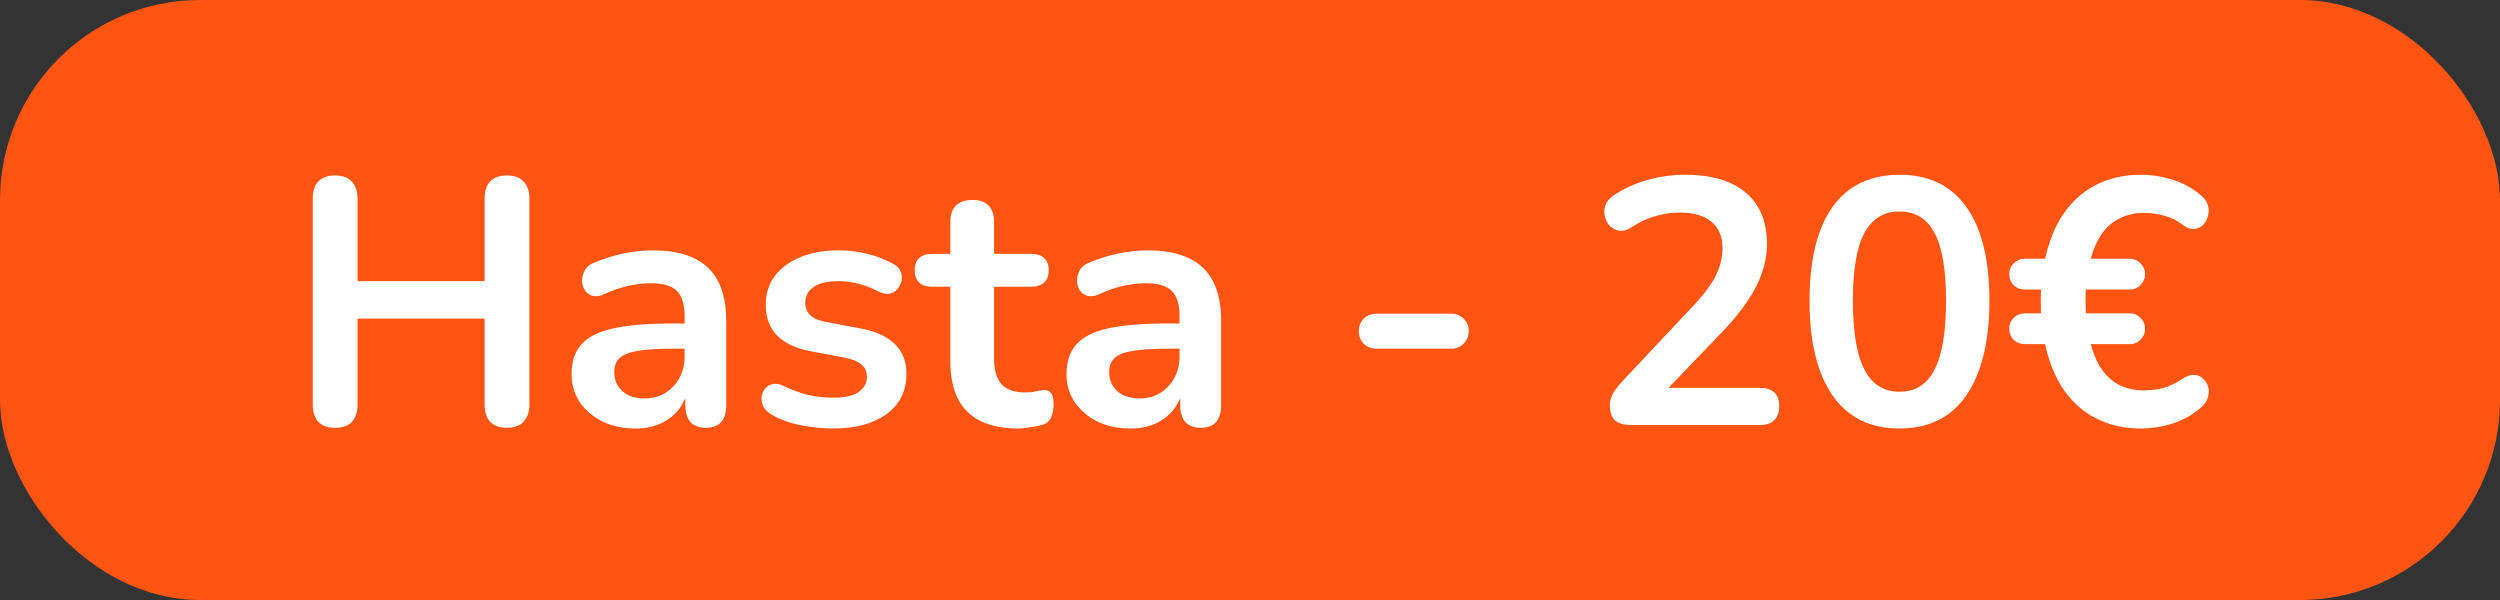 <svg width="100" height="24" viewBox="0 0 100 24" fill="none" xmlns="http://www.w3.org/2000/svg">
<rect x="0" y="0" width="100" height="24" fill="#333333" stroke="none"/>
<rect width="100" height="24" rx="8" fill="#FF5412"/>
<path d="M13.406 17.112C13.116 17.112 12.892 17.033 12.734 16.874C12.584 16.706 12.51 16.477 12.51 16.188V7.942C12.51 7.643 12.584 7.415 12.734 7.256C12.892 7.097 13.116 7.018 13.406 7.018C13.695 7.018 13.914 7.097 14.064 7.256C14.222 7.415 14.302 7.643 14.302 7.942V11.246H19.384V7.942C19.384 7.643 19.458 7.415 19.608 7.256C19.766 7.097 19.99 7.018 20.28 7.018C20.569 7.018 20.788 7.097 20.938 7.256C21.096 7.415 21.176 7.643 21.176 7.942V16.188C21.176 16.477 21.096 16.706 20.938 16.874C20.788 17.033 20.569 17.112 20.28 17.112C19.99 17.112 19.766 17.033 19.608 16.874C19.458 16.706 19.384 16.477 19.384 16.188V12.744H14.302V16.188C14.302 16.477 14.227 16.706 14.078 16.874C13.928 17.033 13.704 17.112 13.406 17.112ZM25.424 17.14C24.929 17.14 24.486 17.047 24.094 16.86C23.711 16.664 23.408 16.403 23.184 16.076C22.969 15.749 22.862 15.381 22.862 14.97C22.862 14.466 22.992 14.069 23.254 13.78C23.515 13.481 23.94 13.267 24.528 13.136C25.116 13.005 25.904 12.94 26.894 12.94H27.594V13.948H26.908C26.329 13.948 25.867 13.976 25.522 14.032C25.176 14.088 24.929 14.186 24.78 14.326C24.64 14.457 24.57 14.643 24.57 14.886C24.57 15.194 24.677 15.446 24.892 15.642C25.106 15.838 25.405 15.936 25.788 15.936C26.096 15.936 26.366 15.866 26.6 15.726C26.842 15.577 27.034 15.376 27.174 15.124C27.314 14.872 27.384 14.583 27.384 14.256V12.646C27.384 12.179 27.281 11.843 27.076 11.638C26.87 11.433 26.525 11.33 26.04 11.33C25.769 11.33 25.475 11.363 25.158 11.428C24.85 11.493 24.523 11.605 24.178 11.764C24 11.848 23.842 11.871 23.702 11.834C23.571 11.797 23.468 11.722 23.394 11.61C23.319 11.489 23.282 11.358 23.282 11.218C23.282 11.078 23.319 10.943 23.394 10.812C23.468 10.672 23.594 10.569 23.772 10.504C24.201 10.327 24.612 10.201 25.004 10.126C25.405 10.051 25.769 10.014 26.096 10.014C26.768 10.014 27.318 10.117 27.748 10.322C28.186 10.527 28.513 10.84 28.728 11.26C28.942 11.671 29.05 12.203 29.05 12.856V16.216C29.05 16.505 28.98 16.729 28.84 16.888C28.7 17.037 28.499 17.112 28.238 17.112C27.976 17.112 27.771 17.037 27.622 16.888C27.482 16.729 27.412 16.505 27.412 16.216V15.544H27.524C27.458 15.871 27.328 16.155 27.132 16.398C26.945 16.631 26.707 16.813 26.418 16.944C26.128 17.075 25.797 17.14 25.424 17.14ZM33.332 17.14C32.931 17.14 32.506 17.098 32.058 17.014C31.61 16.93 31.209 16.785 30.854 16.58C30.705 16.487 30.597 16.379 30.532 16.258C30.476 16.127 30.453 16.001 30.462 15.88C30.481 15.749 30.527 15.637 30.602 15.544C30.686 15.451 30.789 15.39 30.91 15.362C31.041 15.334 31.181 15.357 31.33 15.432C31.703 15.609 32.053 15.735 32.38 15.81C32.707 15.875 33.029 15.908 33.346 15.908C33.794 15.908 34.125 15.833 34.34 15.684C34.564 15.525 34.676 15.32 34.676 15.068C34.676 14.853 34.601 14.69 34.452 14.578C34.312 14.457 34.097 14.368 33.808 14.312L32.408 14.046C31.829 13.934 31.386 13.724 31.078 13.416C30.779 13.099 30.63 12.693 30.63 12.198C30.63 11.75 30.751 11.363 30.994 11.036C31.246 10.709 31.591 10.457 32.03 10.28C32.469 10.103 32.973 10.014 33.542 10.014C33.953 10.014 34.335 10.061 34.69 10.154C35.054 10.238 35.404 10.373 35.74 10.56C35.88 10.635 35.973 10.733 36.02 10.854C36.076 10.975 36.09 11.101 36.062 11.232C36.034 11.353 35.978 11.465 35.894 11.568C35.81 11.661 35.703 11.722 35.572 11.75C35.451 11.769 35.311 11.741 35.152 11.666C34.863 11.517 34.583 11.409 34.312 11.344C34.051 11.279 33.799 11.246 33.556 11.246C33.099 11.246 32.758 11.325 32.534 11.484C32.319 11.643 32.212 11.853 32.212 12.114C32.212 12.31 32.277 12.473 32.408 12.604C32.539 12.735 32.739 12.823 33.01 12.87L34.41 13.136C35.017 13.248 35.474 13.453 35.782 13.752C36.099 14.051 36.258 14.452 36.258 14.956C36.258 15.637 35.992 16.174 35.46 16.566C34.928 16.949 34.219 17.14 33.332 17.14ZM40.73 17.14C40.123 17.14 39.614 17.037 39.204 16.832C38.802 16.627 38.504 16.328 38.308 15.936C38.112 15.535 38.014 15.04 38.014 14.452V11.47H37.286C37.062 11.47 36.889 11.414 36.768 11.302C36.646 11.181 36.586 11.017 36.586 10.812C36.586 10.597 36.646 10.434 36.768 10.322C36.889 10.21 37.062 10.154 37.286 10.154H38.014V8.88C38.014 8.591 38.088 8.371 38.238 8.222C38.396 8.073 38.616 7.998 38.896 7.998C39.176 7.998 39.39 8.073 39.54 8.222C39.689 8.371 39.764 8.591 39.764 8.88V10.154H41.248C41.472 10.154 41.644 10.21 41.766 10.322C41.887 10.434 41.948 10.597 41.948 10.812C41.948 11.017 41.887 11.181 41.766 11.302C41.644 11.414 41.472 11.47 41.248 11.47H39.764V14.354C39.764 14.802 39.862 15.138 40.058 15.362C40.254 15.586 40.571 15.698 41.01 15.698C41.168 15.698 41.308 15.684 41.43 15.656C41.551 15.628 41.658 15.609 41.752 15.6C41.864 15.591 41.957 15.628 42.032 15.712C42.106 15.787 42.144 15.945 42.144 16.188C42.144 16.375 42.111 16.543 42.046 16.692C41.99 16.832 41.882 16.93 41.724 16.986C41.602 17.023 41.444 17.056 41.248 17.084C41.052 17.121 40.879 17.14 40.73 17.14ZM45.221 17.14C44.726 17.14 44.283 17.047 43.891 16.86C43.508 16.664 43.205 16.403 42.981 16.076C42.766 15.749 42.659 15.381 42.659 14.97C42.659 14.466 42.789 14.069 43.051 13.78C43.312 13.481 43.737 13.267 44.325 13.136C44.913 13.005 45.701 12.94 46.691 12.94H47.391V13.948H46.705C46.126 13.948 45.664 13.976 45.319 14.032C44.973 14.088 44.726 14.186 44.577 14.326C44.437 14.457 44.367 14.643 44.367 14.886C44.367 15.194 44.474 15.446 44.689 15.642C44.903 15.838 45.202 15.936 45.585 15.936C45.893 15.936 46.163 15.866 46.397 15.726C46.639 15.577 46.831 15.376 46.971 15.124C47.111 14.872 47.181 14.583 47.181 14.256V12.646C47.181 12.179 47.078 11.843 46.873 11.638C46.667 11.433 46.322 11.33 45.837 11.33C45.566 11.33 45.272 11.363 44.955 11.428C44.647 11.493 44.32 11.605 43.975 11.764C43.797 11.848 43.639 11.871 43.499 11.834C43.368 11.797 43.265 11.722 43.191 11.61C43.116 11.489 43.079 11.358 43.079 11.218C43.079 11.078 43.116 10.943 43.191 10.812C43.265 10.672 43.391 10.569 43.569 10.504C43.998 10.327 44.409 10.201 44.801 10.126C45.202 10.051 45.566 10.014 45.893 10.014C46.565 10.014 47.115 10.117 47.545 10.322C47.983 10.527 48.31 10.84 48.525 11.26C48.739 11.671 48.847 12.203 48.847 12.856V16.216C48.847 16.505 48.777 16.729 48.637 16.888C48.497 17.037 48.296 17.112 48.035 17.112C47.773 17.112 47.568 17.037 47.419 16.888C47.279 16.729 47.209 16.505 47.209 16.216V15.544H47.321C47.255 15.871 47.125 16.155 46.929 16.398C46.742 16.631 46.504 16.813 46.215 16.944C45.925 17.075 45.594 17.14 45.221 17.14ZM55.068 13.948C54.862 13.948 54.69 13.883 54.55 13.752C54.419 13.612 54.354 13.444 54.354 13.248C54.354 13.043 54.419 12.875 54.55 12.744C54.69 12.613 54.862 12.548 55.068 12.548H58.05C58.246 12.548 58.409 12.613 58.54 12.744C58.68 12.875 58.75 13.043 58.75 13.248C58.75 13.444 58.68 13.612 58.54 13.752C58.409 13.883 58.246 13.948 58.05 13.948H55.068ZM65.247 17C64.948 17 64.729 16.935 64.589 16.804C64.458 16.664 64.393 16.463 64.393 16.202C64.393 16.043 64.435 15.889 64.519 15.74C64.603 15.591 64.724 15.432 64.883 15.264L67.697 12.268C68.126 11.82 68.434 11.414 68.621 11.05C68.807 10.677 68.901 10.303 68.901 9.93C68.901 9.463 68.751 9.109 68.453 8.866C68.163 8.623 67.739 8.502 67.179 8.502C66.861 8.502 66.544 8.549 66.227 8.642C65.909 8.726 65.587 8.875 65.261 9.09C65.093 9.202 64.934 9.249 64.785 9.23C64.645 9.211 64.519 9.151 64.407 9.048C64.304 8.945 64.234 8.819 64.197 8.67C64.159 8.521 64.164 8.371 64.211 8.222C64.267 8.063 64.379 7.928 64.547 7.816C64.948 7.545 65.396 7.34 65.891 7.2C66.395 7.06 66.899 6.99 67.403 6.99C68.112 6.99 68.709 7.097 69.195 7.312C69.68 7.527 70.049 7.839 70.301 8.25C70.553 8.661 70.679 9.16 70.679 9.748C70.679 10.14 70.613 10.523 70.483 10.896C70.361 11.269 70.17 11.647 69.909 12.03C69.657 12.413 69.325 12.819 68.915 13.248L66.283 15.992V15.516H70.399C70.651 15.516 70.842 15.577 70.973 15.698C71.103 15.819 71.169 16.001 71.169 16.244C71.169 16.487 71.103 16.673 70.973 16.804C70.842 16.935 70.651 17 70.399 17H65.247ZM75.979 17.14C74.813 17.14 73.921 16.701 73.305 15.824C72.689 14.937 72.381 13.677 72.381 12.044C72.381 10.943 72.517 10.019 72.787 9.272C73.067 8.516 73.473 7.947 74.005 7.564C74.547 7.181 75.205 6.99 75.979 6.99C77.155 6.99 78.047 7.419 78.653 8.278C79.269 9.137 79.577 10.387 79.577 12.03C79.577 13.122 79.437 14.051 79.157 14.816C78.887 15.572 78.485 16.151 77.953 16.552C77.421 16.944 76.763 17.14 75.979 17.14ZM75.979 15.67C76.614 15.67 77.081 15.376 77.379 14.788C77.687 14.2 77.841 13.281 77.841 12.03C77.841 10.779 77.687 9.874 77.379 9.314C77.081 8.745 76.614 8.46 75.979 8.46C75.354 8.46 74.887 8.745 74.579 9.314C74.271 9.874 74.117 10.779 74.117 12.03C74.117 13.281 74.271 14.2 74.579 14.788C74.887 15.376 75.354 15.67 75.979 15.67ZM85.62 17.14C84.939 17.14 84.327 16.995 83.786 16.706C83.245 16.417 82.796 15.992 82.442 15.432C82.097 14.863 81.859 14.177 81.728 13.374L81.98 13.766H81C80.823 13.766 80.673 13.71 80.552 13.598C80.43 13.477 80.37 13.327 80.37 13.15C80.37 12.973 80.43 12.828 80.552 12.716C80.673 12.595 80.823 12.534 81 12.534H81.91L81.658 12.87C81.639 12.581 81.63 12.301 81.63 12.03C81.63 11.759 81.644 11.498 81.672 11.246L81.924 11.582H81C80.823 11.582 80.673 11.526 80.552 11.414C80.43 11.293 80.37 11.143 80.37 10.966C80.37 10.789 80.43 10.644 80.552 10.532C80.673 10.411 80.823 10.35 81 10.35H82.064L81.728 10.756C81.859 9.944 82.097 9.258 82.442 8.698C82.796 8.138 83.245 7.713 83.786 7.424C84.327 7.135 84.939 6.99 85.62 6.99C86.049 6.99 86.474 7.055 86.894 7.186C87.323 7.317 87.71 7.531 88.056 7.83C88.196 7.951 88.284 8.087 88.322 8.236C88.359 8.385 88.355 8.53 88.308 8.67C88.27 8.81 88.201 8.927 88.098 9.02C88.004 9.104 87.883 9.151 87.734 9.16C87.594 9.16 87.445 9.099 87.286 8.978C87.081 8.819 86.843 8.703 86.572 8.628C86.301 8.553 86.026 8.516 85.746 8.516C85.382 8.516 85.05 8.595 84.752 8.754C84.453 8.903 84.201 9.141 83.996 9.468C83.8 9.785 83.65 10.196 83.548 10.7L83.282 10.35H85.186C85.363 10.35 85.508 10.411 85.62 10.532C85.741 10.653 85.802 10.798 85.802 10.966C85.802 11.134 85.741 11.279 85.62 11.4C85.508 11.521 85.363 11.582 85.186 11.582H83.128L83.45 11.274C83.431 11.489 83.422 11.736 83.422 12.016C83.422 12.287 83.431 12.543 83.45 12.786L83.142 12.534H85.186C85.363 12.534 85.508 12.595 85.62 12.716C85.741 12.837 85.802 12.982 85.802 13.15C85.802 13.318 85.741 13.463 85.62 13.584C85.508 13.705 85.363 13.766 85.186 13.766H83.338L83.548 13.416C83.65 13.92 83.8 14.335 83.996 14.662C84.201 14.989 84.453 15.231 84.752 15.39C85.05 15.539 85.382 15.614 85.746 15.614C86.035 15.614 86.301 15.581 86.544 15.516C86.796 15.441 87.048 15.32 87.3 15.152C87.468 15.04 87.622 14.989 87.762 14.998C87.902 14.998 88.019 15.045 88.112 15.138C88.215 15.222 88.284 15.329 88.322 15.46C88.359 15.581 88.359 15.717 88.322 15.866C88.294 16.006 88.215 16.137 88.084 16.258C87.766 16.557 87.384 16.781 86.936 16.93C86.497 17.07 86.058 17.14 85.62 17.14Z" fill="white"/>
</svg>

